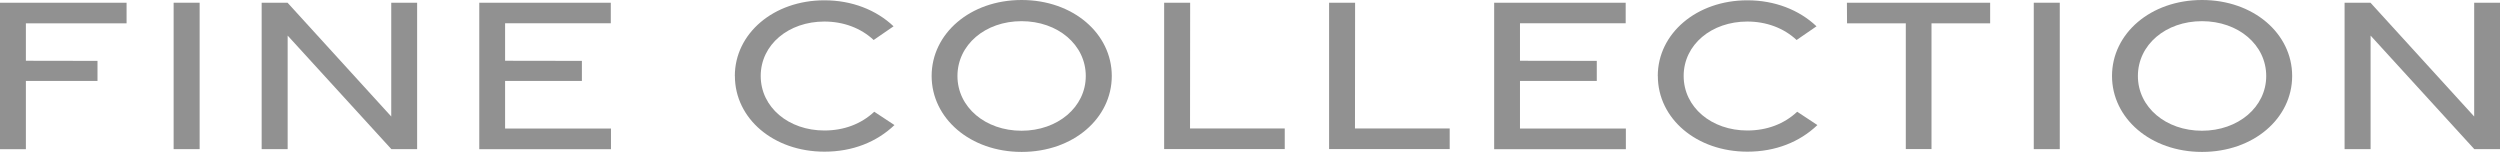 <?xml version="1.0" encoding="UTF-8"?><svg id="_레이어_2" xmlns="http://www.w3.org/2000/svg" viewBox="0 0 414.38 25.18"><g id="_레이어_1-2"><path d="M0,.45h20.98v3.42H4.29v6.2l11.87.02v3.32H4.29v11.32H0V.45Z" style="fill:#919191;"/><path d="M28.78.45h4.31v24.27h-4.31V.45Z" style="fill:#919191;"/><path d="M43.37.45h4.29l17.19,18.86V.45h4.29v24.27h-4.27L47.68,5.9v18.82h-4.31V.45Z" style="fill:#919191;"/><path d="M79.43.45h21.81v3.41h-17.52v6.21l12.73.02v3.32h-12.73v7.89h17.55v3.43h-21.83V.45Z" style="fill:#919191;"/><path d="M121.8,12.59c0-7.03,6.42-12.54,14.85-12.54,4.53,0,8.58,1.58,11.46,4.31l-3.3,2.27c-2.12-1.98-5-3.06-8.17-3.06-5.92,0-10.55,3.82-10.55,9.02s4.63,9.04,10.55,9.04c3.27,0,6.11-1.09,8.27-3.11l3.35,2.21c-2.95,2.81-6.94,4.41-11.6,4.41-8.44,0-14.85-5.48-14.85-12.54Z" style="fill:#919191;"/><path d="M154.42,12.59c0-7.02,6.39-12.59,14.92-12.59s14.94,5.57,14.94,12.59-6.39,12.59-14.94,12.59-14.92-5.59-14.92-12.59ZM179.97,12.6c0-5.17-4.63-9.09-10.65-9.09s-10.62,3.92-10.62,9.09,4.63,9.07,10.62,9.07,10.65-3.92,10.65-9.07Z" style="fill:#919191;"/><path d="M192.96.45h4.31l-.02,20.84h15.7v3.42h-19.99V.45Z" style="fill:#919191;"/><path d="M220.3.45h4.31l-.02,20.84h15.7v3.42h-19.99V.45Z" style="fill:#919191;"/><path d="M247.65.45h21.81v3.41h-17.52v6.21l12.73.02v3.32h-12.73v7.89h17.55v3.43h-21.83V.45Z" style="fill:#919191;"/><path d="M274.78,12.59c0-7.03,6.42-12.54,14.85-12.54,4.53,0,8.58,1.58,11.46,4.31l-3.3,2.27c-2.12-1.98-5-3.06-8.17-3.06-5.92,0-10.55,3.82-10.55,9.02s4.63,9.04,10.55,9.04c3.27,0,6.11-1.09,8.27-3.11l3.35,2.21c-2.95,2.81-6.94,4.41-11.6,4.41-8.44,0-14.85-5.48-14.85-12.54Z" style="fill:#919191;"/><path d="M315.89,3.87h-9.74l-.02-3.42h23.74v3.42h-9.72v20.84h-4.26V3.87Z" style="fill:#919191;"/><path d="M337.1.45h4.31v24.27h-4.31V.45Z" style="fill:#919191;"/><path d="M350.07,12.59c0-7.02,6.39-12.59,14.92-12.59s14.94,5.57,14.94,12.59-6.39,12.59-14.94,12.59-14.92-5.59-14.92-12.59ZM375.63,12.6c0-5.17-4.63-9.09-10.65-9.09s-10.62,3.92-10.62,9.09,4.63,9.07,10.62,9.07,10.65-3.92,10.65-9.07Z" style="fill:#919191;"/><path d="M388.61.45h4.3l17.19,18.86V.45h4.29v24.27h-4.27l-17.19-18.82v18.82h-4.31V.45Z" style="fill:#919191;"/></g></svg>